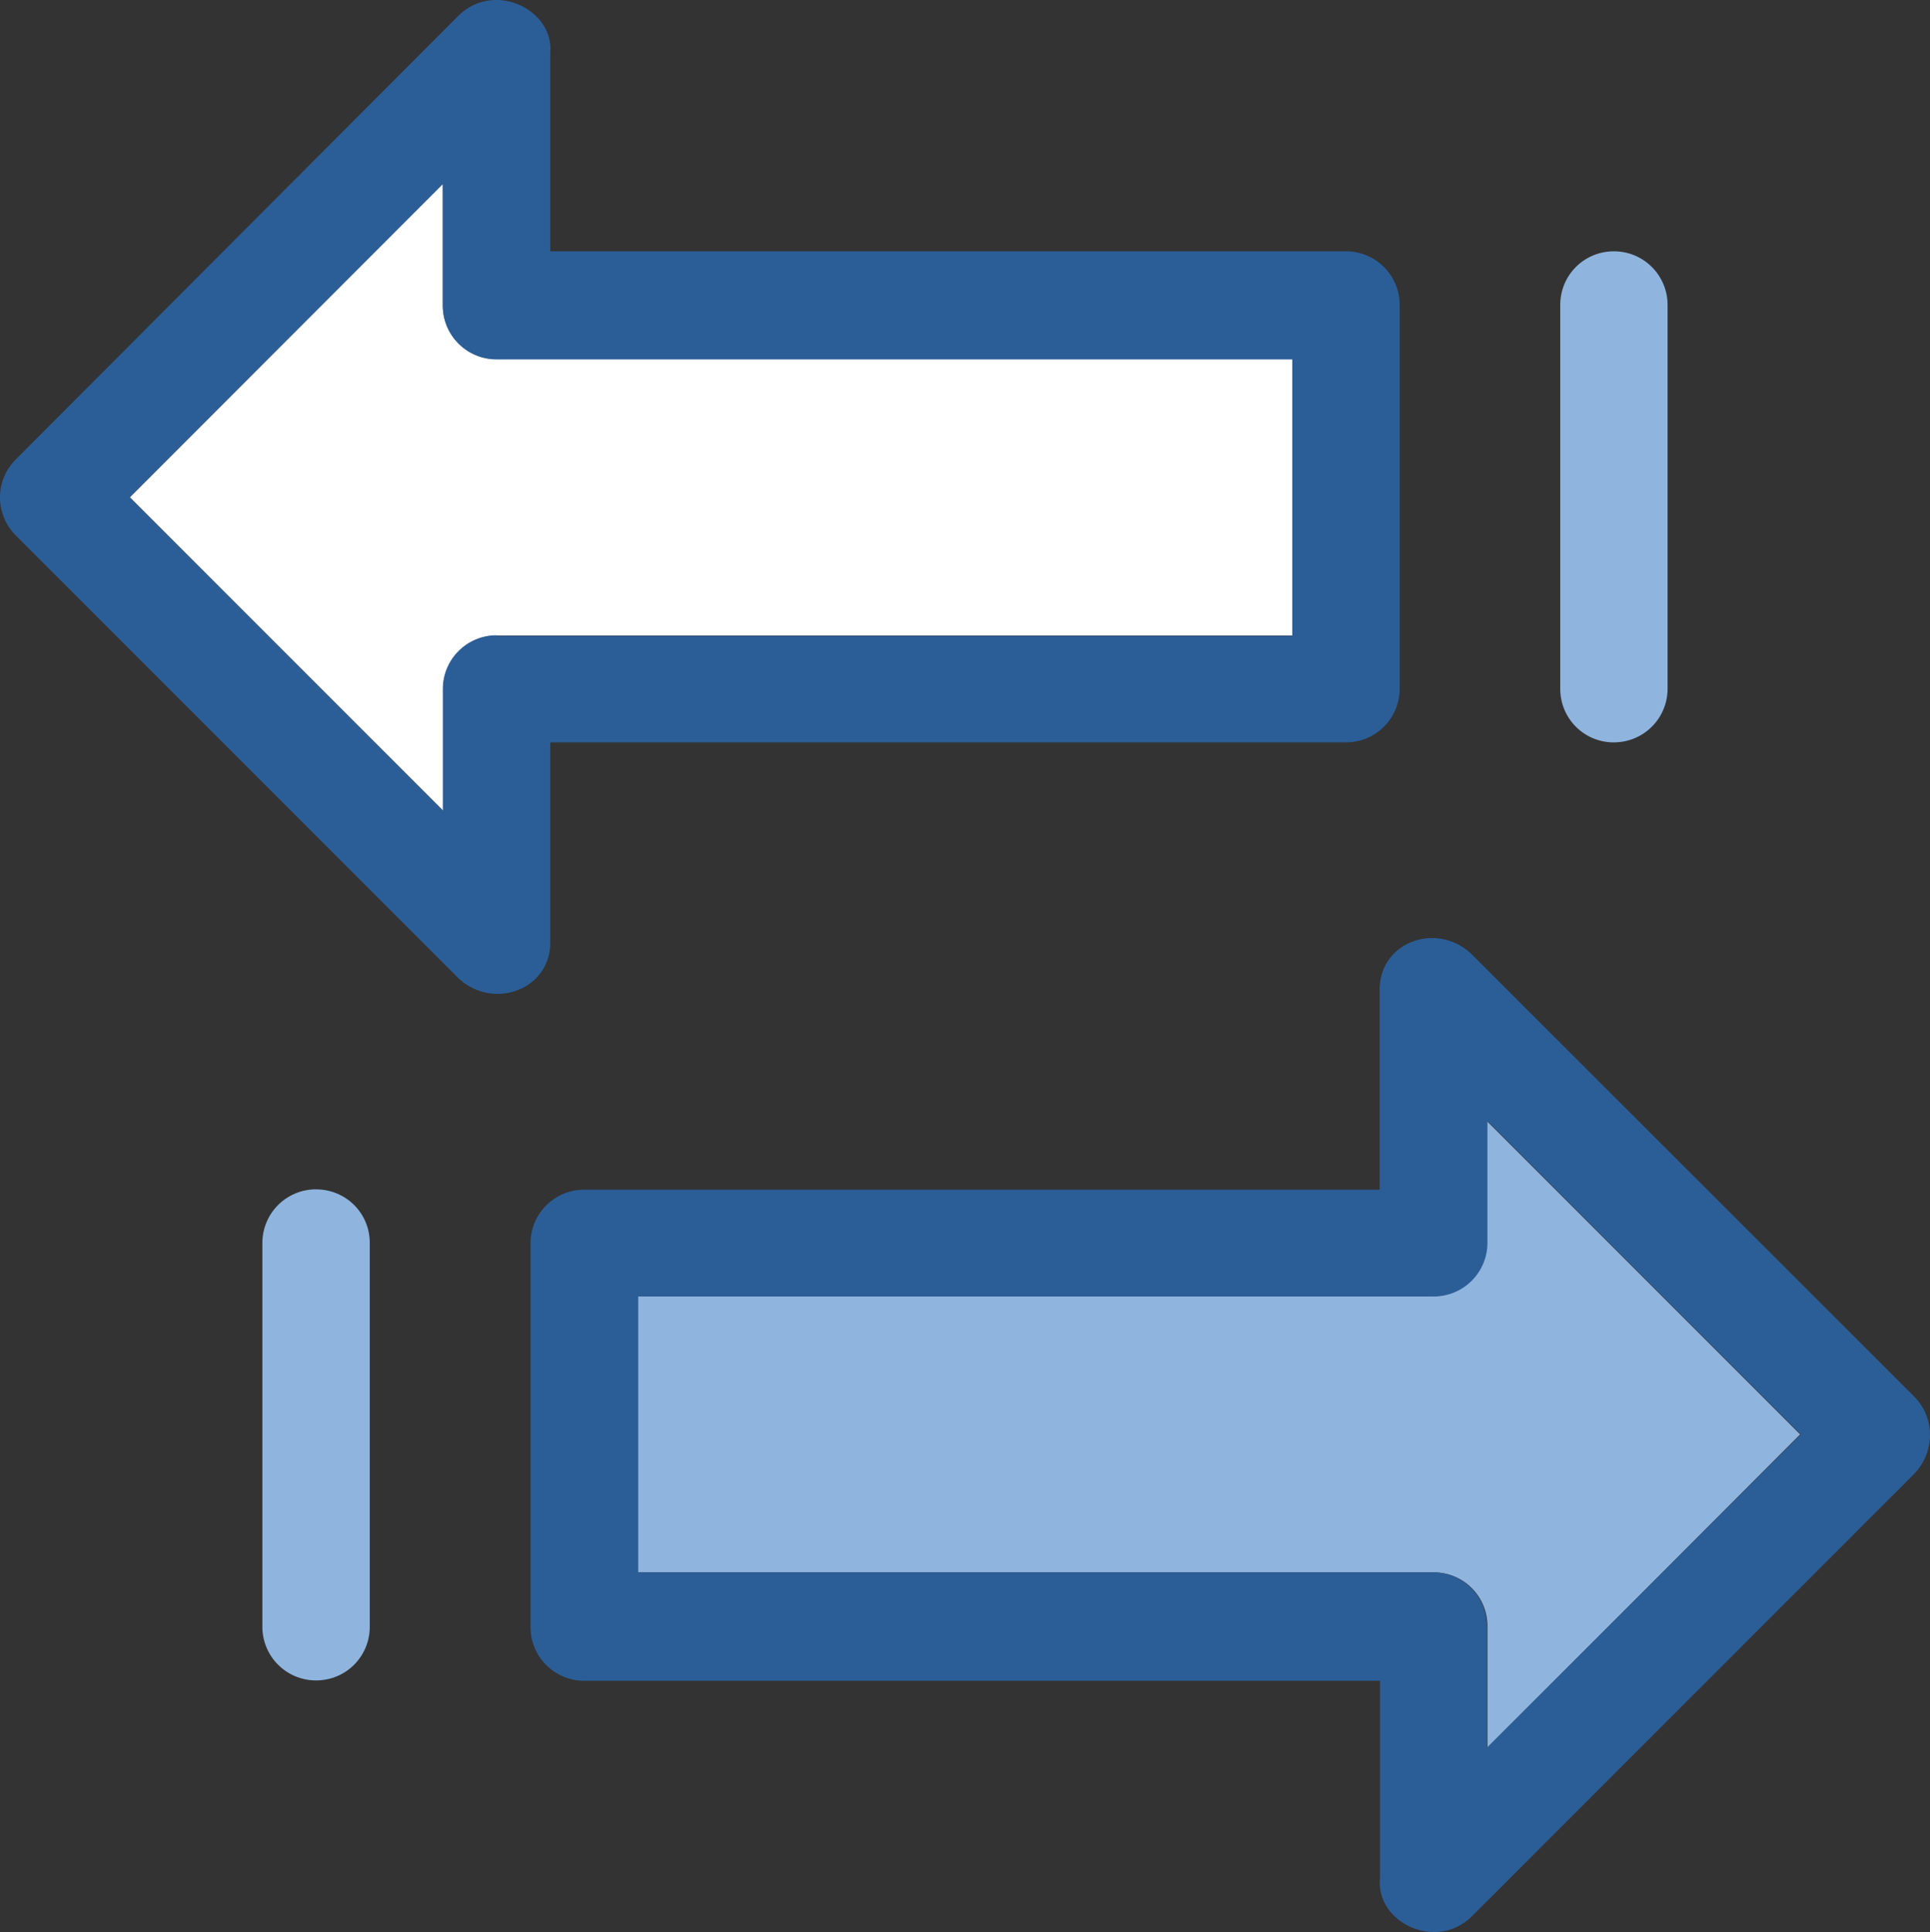 <?xml version="1.0" encoding="UTF-8"?>
<svg id="Layer_1" data-name="Layer 1" xmlns="http://www.w3.org/2000/svg" viewBox="0 0 392.61 392.92">
  <rect x="0" y="0" width="392.61" height="392.92" fill="#333333" stroke="none"/>
  <defs>
    <style>
      .cls-1 {
        fill: #8fb4de;
      }

      .cls-2 {
        fill: #fff;
      }

      .cls-3 {
        fill: #2b5e97;
      }
    </style>
  </defs>
  <path class="cls-2" d="M26.41,101.14l63.74,63.74v-24.69c0-6.01,4.85-10.93,10.93-10.93h161.81v-56.24H101.01c-6.01,0-10.93-4.85-10.93-10.92v-24.69l-63.68,63.74Z"/>
  <path class="cls-1" d="M366.19,291.72l-63.74-63.74v24.7c0,6.01-4.85,10.92-10.92,10.92h-161.75v56.18h161.88c6.01,0,10.92,4.85,10.92,10.92v24.76l63.61-63.74Z"/>
  <g>
    <path class="cls-3" d="M389.4,284.03l-90.12-90.05c-7.18-6.72-19.01-2.26-18.62,7.76v40.21H118.85c-6.01,0-10.93,4.85-10.93,10.93v78.03c0,6.01,4.85,10.92,10.93,10.92h161.88v40.21c-.9,8.86,11.31,14.87,18.62,7.76l90.12-90.12c4.2-4.46,4.2-11.38-.07-15.64ZM302.45,355.46v-24.76c0-6.01-4.85-10.92-10.92-10.92h-161.75v-56.11h161.88c6.01,0,10.92-4.85,10.92-10.93v-24.76l63.74,63.74-63.87,63.74Z"/>
    <path class="cls-1" d="M64.29,241.88c-6.01,0-10.92,4.85-10.92,10.93v78.03c0,6.01,4.85,10.92,10.92,10.92s10.93-4.85,10.93-10.92v-78.09c0-6.01-4.85-10.86-10.93-10.86Z"/>
    <path class="cls-3" d="M111.94,191.19v-40.21h161.87c6.01,0,10.92-4.85,10.92-10.93V62.03c0-6.01-4.85-10.92-10.92-10.92H111.94V10.89c.9-8.86-11.31-14.87-18.62-7.76L3.2,93.45c-4.27,4.27-4.27,11.12,0,15.45l90.12,90.12c7.18,6.59,19.01,2.13,18.62-7.82ZM101.01,129.2c-6.01,0-10.93,4.85-10.93,10.93v24.76l-63.74-63.74,63.74-63.74v24.76c0,6.01,4.85,10.93,10.93,10.93h161.87v56.24H101.01v-.13Z"/>
    <path class="cls-1" d="M328.31,150.98c6.01,0,10.92-4.85,10.92-10.93V62.03c0-6.01-4.85-10.92-10.92-10.92s-10.92,4.85-10.92,10.92v78.03c0,6.08,4.85,10.93,10.92,10.93Z"/>
  </g>
</svg>
